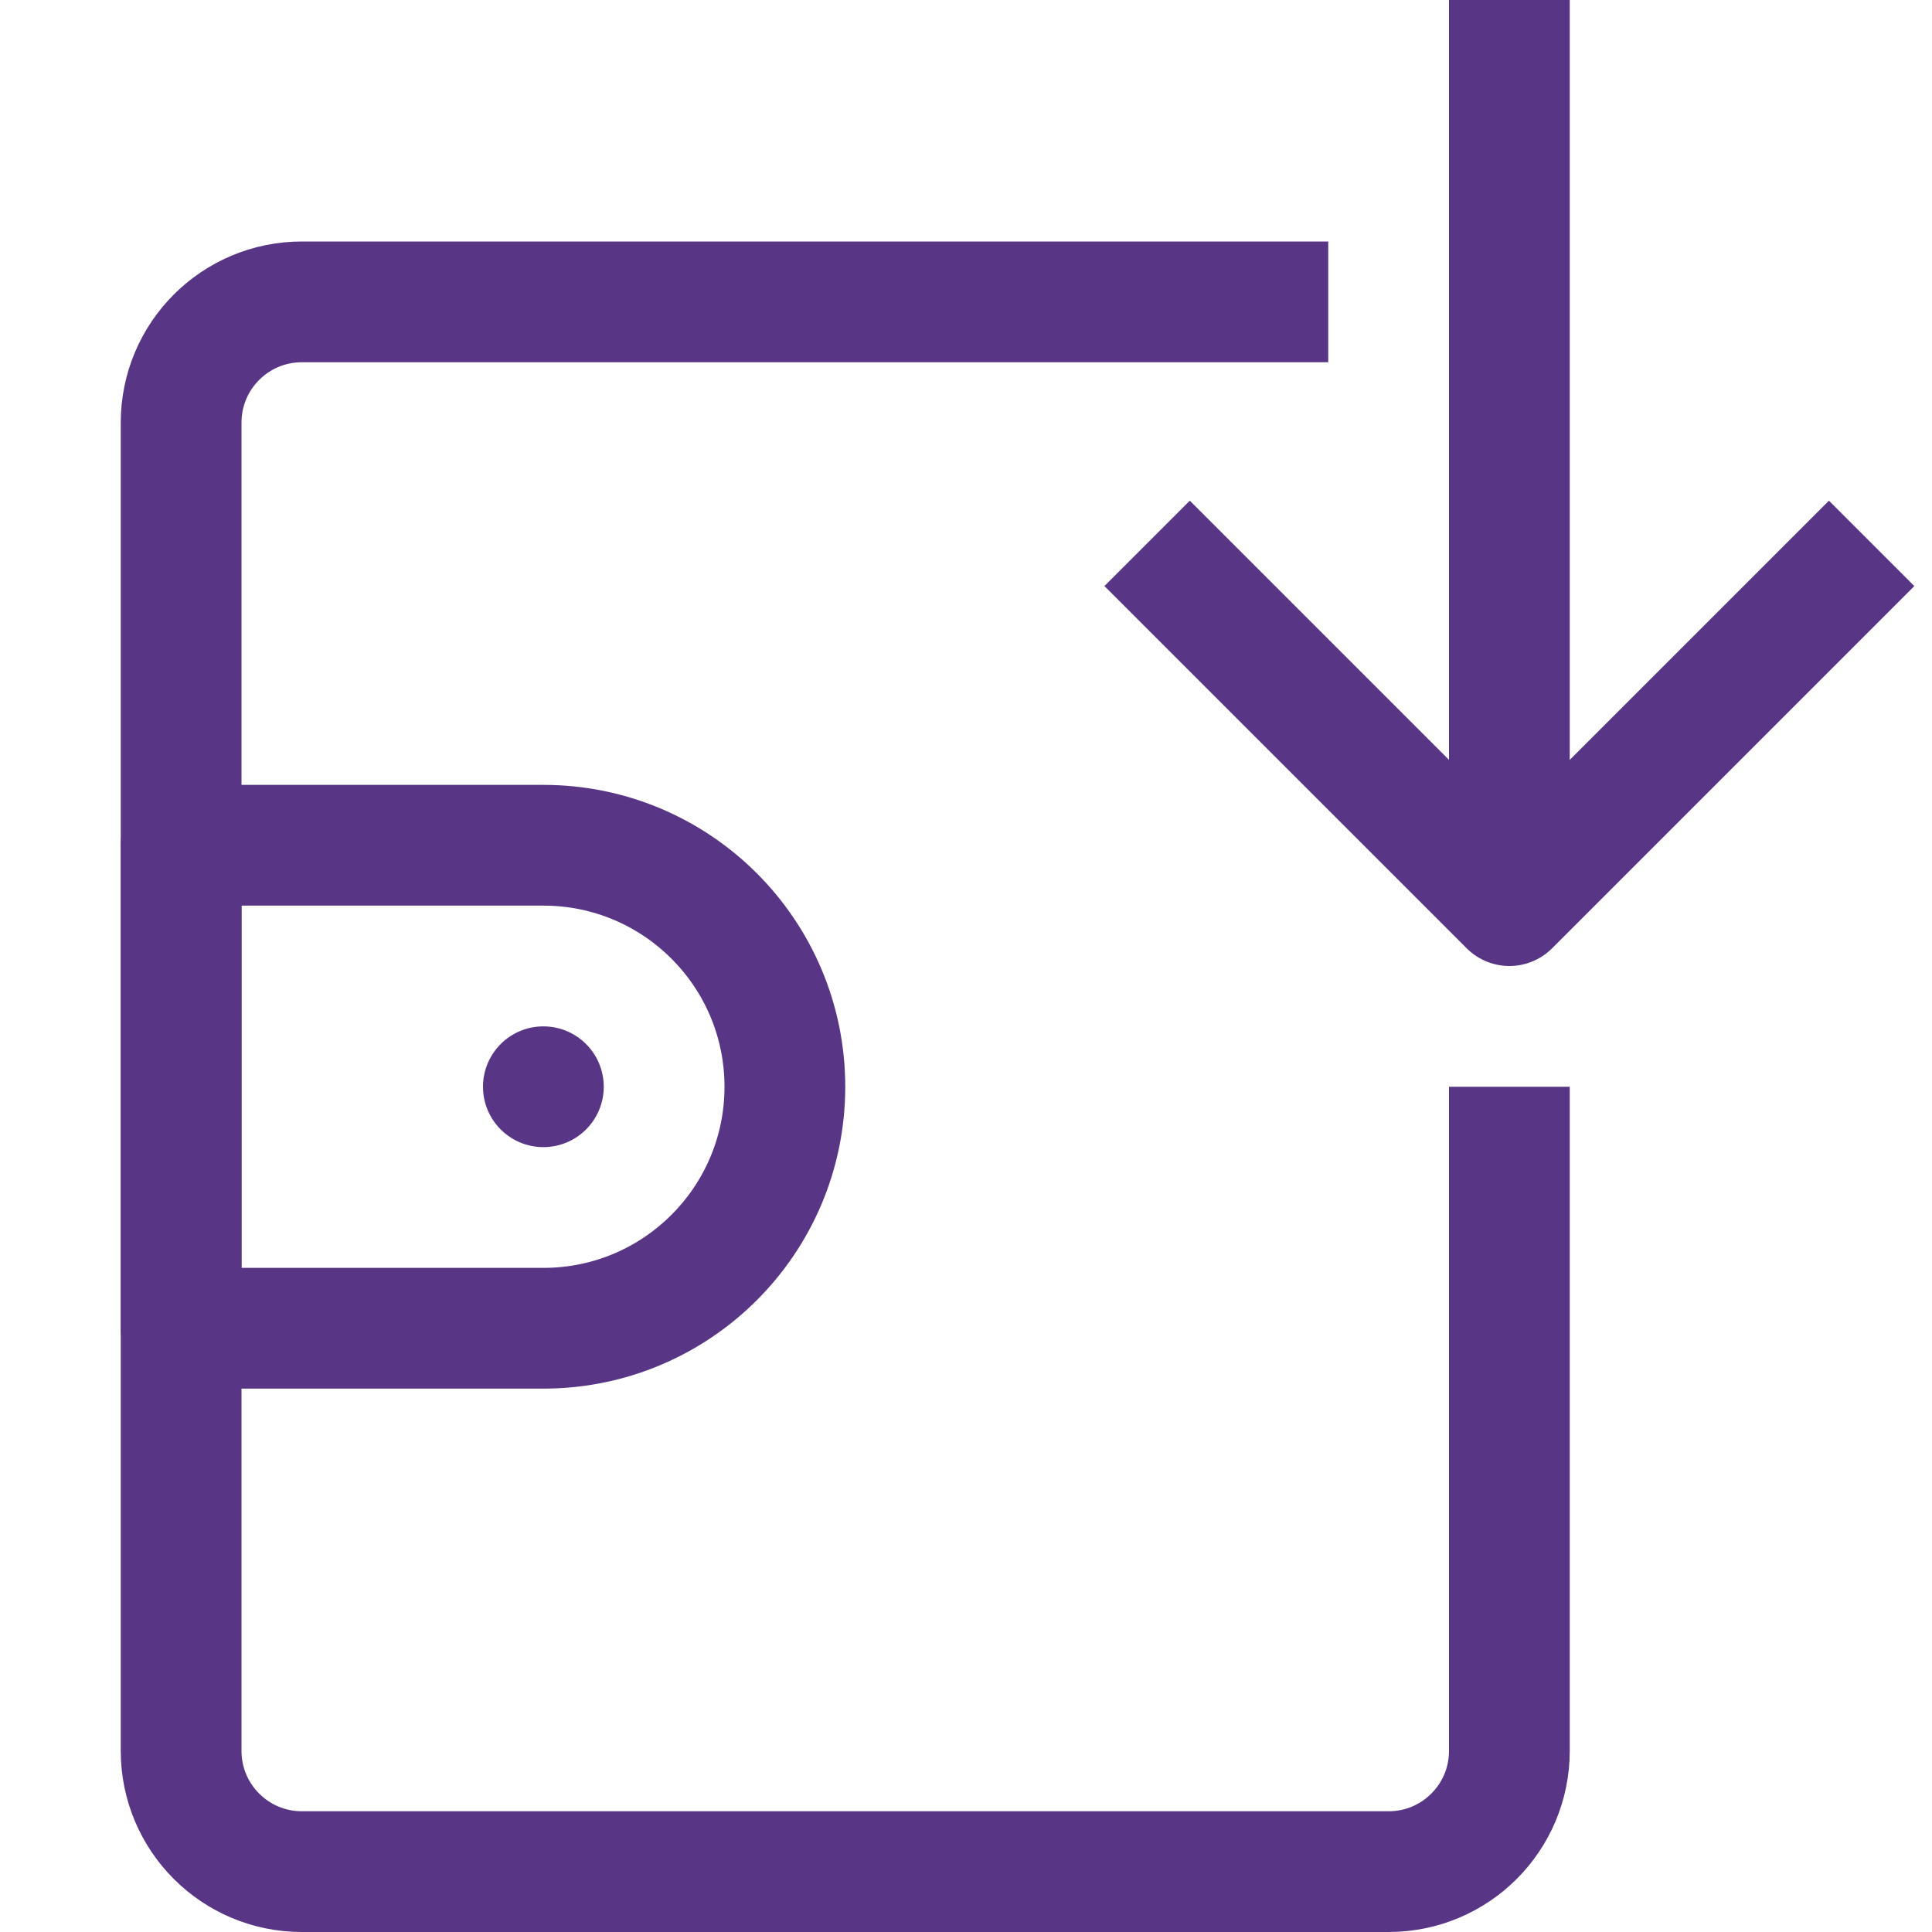 <svg enable-background="new 0 0 32 32" id="Stock_cut" version="1.1" viewBox="0 0 32 32" xml:space="preserve" xmlns="http://www.w3.org/2000/svg" xmlns:xlink="http://www.w3.org/1999/xlink"><desc></desc><g><path d="M22,5H5   C3.895,5,3,5.895,3,7v22c0,1.105,0.895,2,2,2h18c1.105,0,2-0.895,2-2V18" fill="none" stroke="#593685" stroke-linejoin="round" stroke-miterlimit="10" stroke-width="2px" stroke-linecap="butt" original-stroke="#000000"></path><path d="M9,14H3v8h6   c2.209,0,4-1.791,4-4v0C13,15.791,11.209,14,9,14z" fill="none" stroke="#593685" stroke-linejoin="round" stroke-miterlimit="10" stroke-width="2px" stroke-linecap="butt" original-stroke="#000000"></path><circle cx="9" cy="18" r="1" fill="#593685" opacity="1" original-fill="#000000"></circle><line fill="none" stroke="#593685" stroke-linejoin="round" stroke-miterlimit="10" stroke-width="2px" x1="25" x2="25" y1="0" y2="15" stroke-linecap="butt" original-stroke="#000000"></line><polyline fill="none" points="19,9 25,15 31,9     " stroke="#593685" stroke-linejoin="round" stroke-miterlimit="10" stroke-width="2px" stroke-linecap="butt" original-stroke="#000000"></polyline></g></svg>